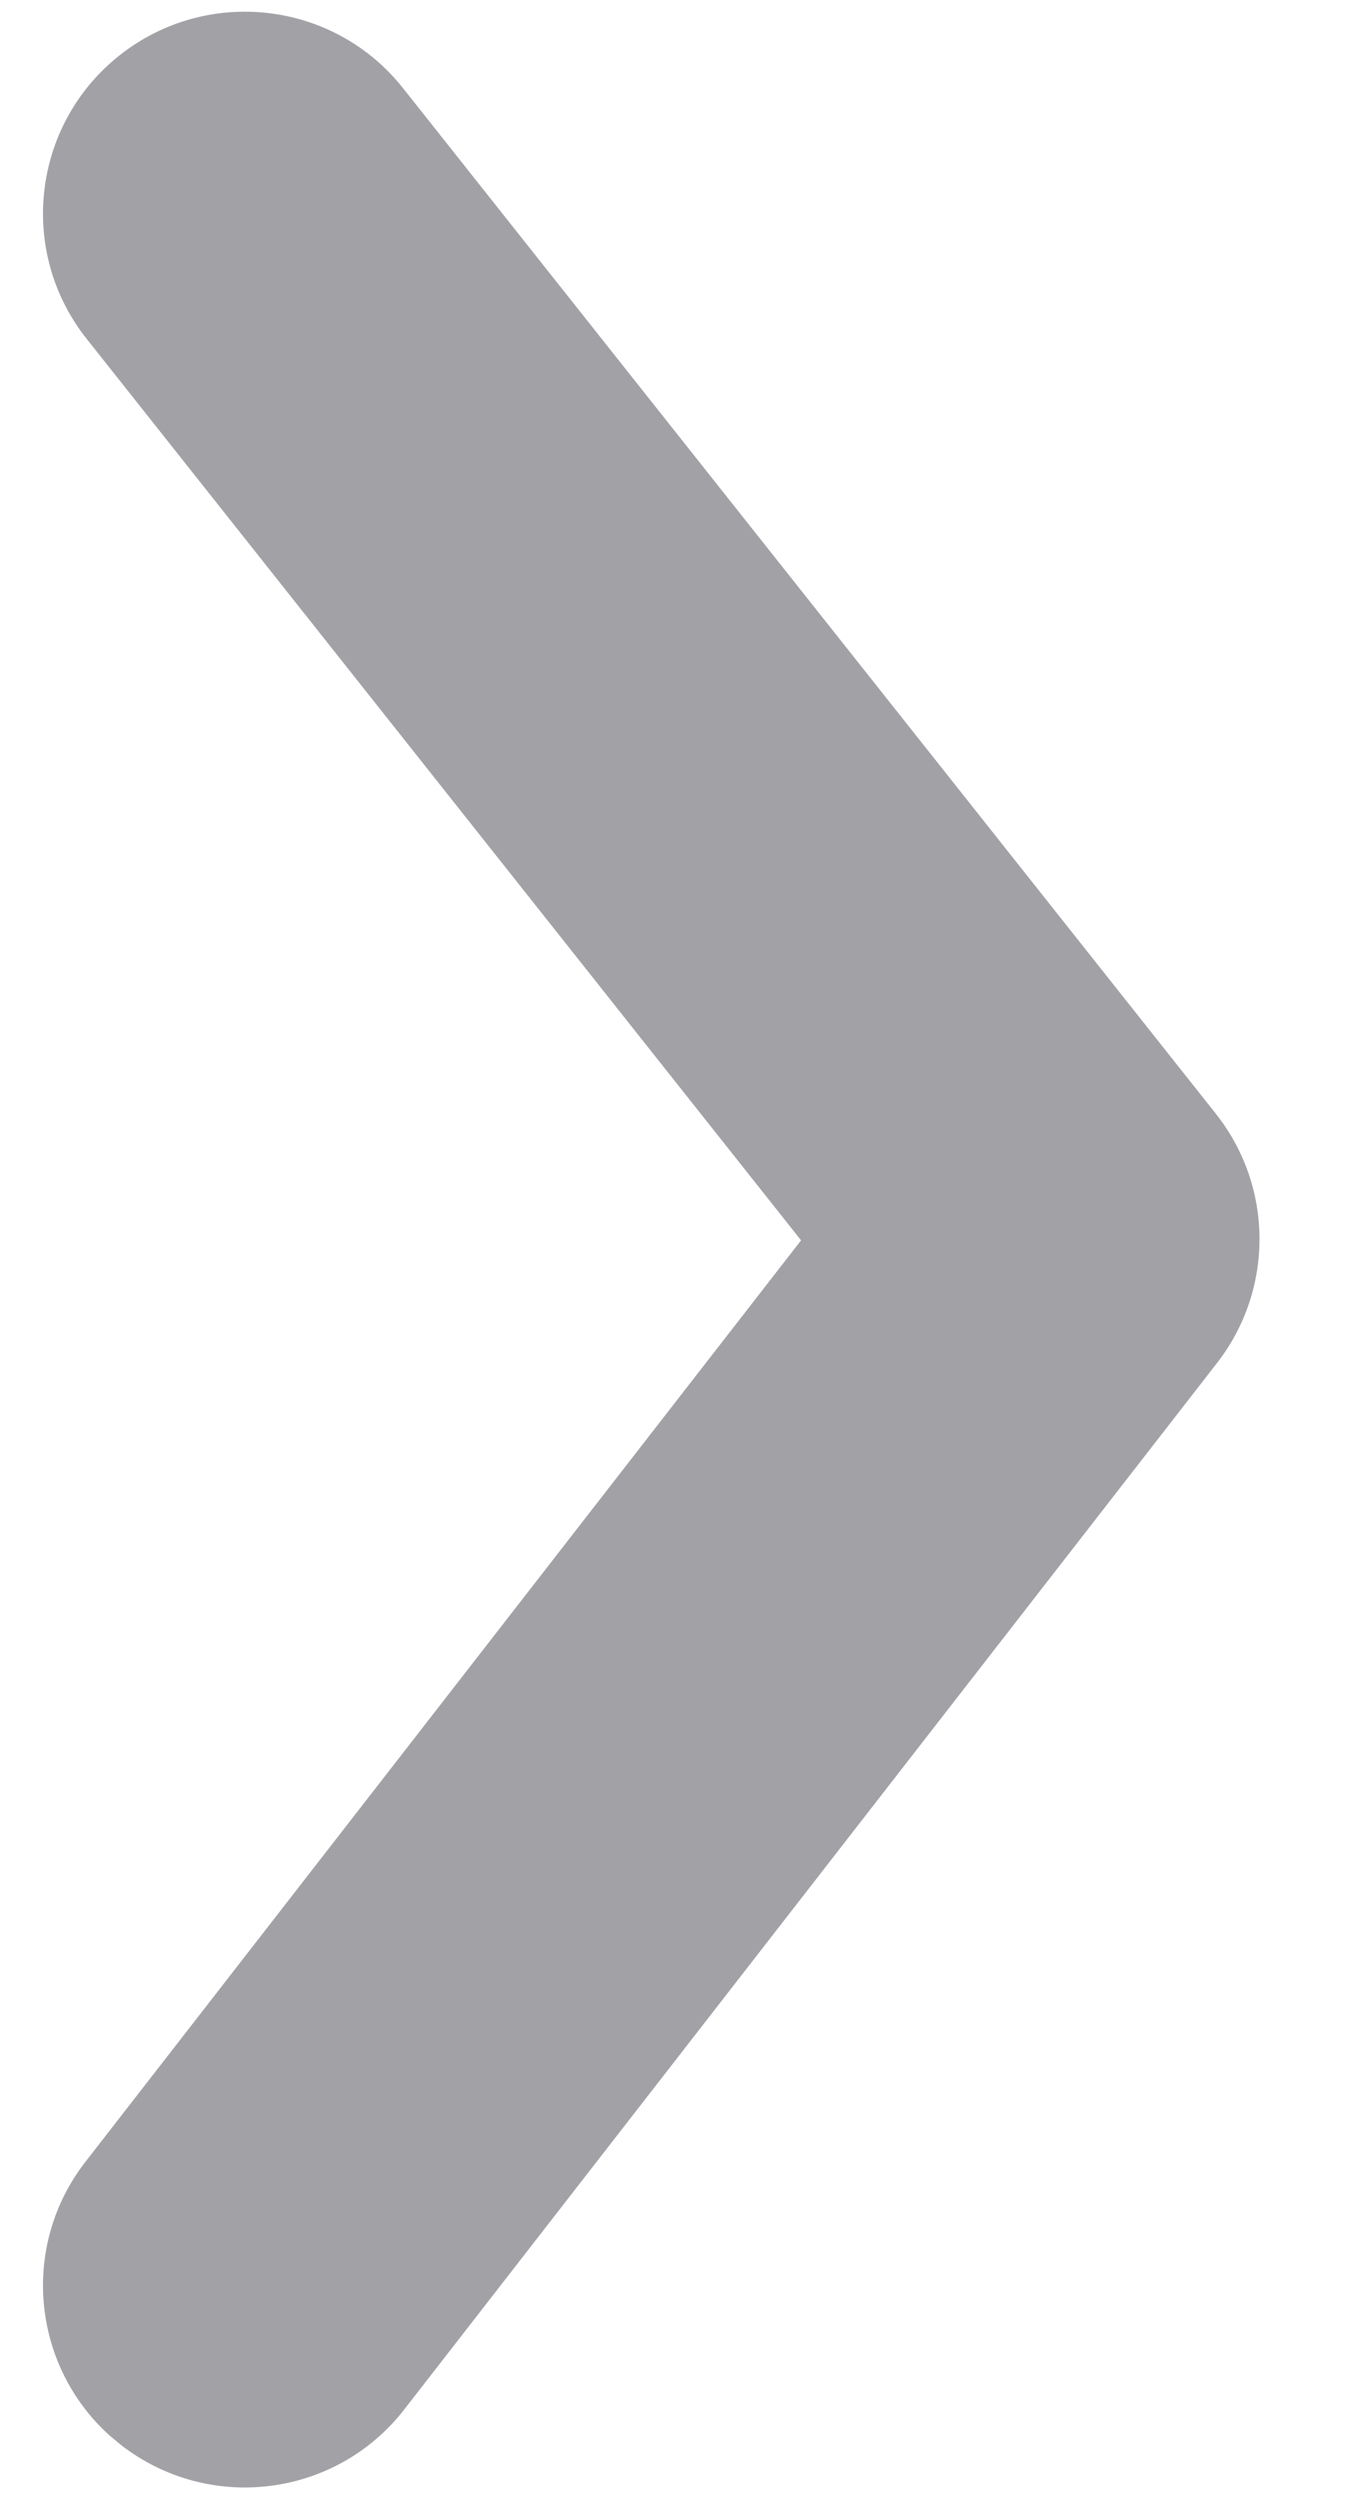 <?xml version="1.0" encoding="UTF-8"?>
<svg width="14px" height="26px" viewBox="0 0 14 26" version="1.1" xmlns="http://www.w3.org/2000/svg" xmlns:xlink="http://www.w3.org/1999/xlink">
    <title>Stroke 3</title>
    <g id="Landing-Pages" stroke="none" stroke-width="1" fill="none" fill-rule="evenodd">
        <g id="Artboard" transform="translate(-647, -415)" fill="#A1A1A6" fill-rule="nonzero">
            <g id="Group-2" transform="translate(124, 402)">
                <g id="Back-Arrow-Copy-3" transform="translate(529.773, 25.996) scale(-1, 1) rotate(180) translate(-529.773, -25.996)translate(525.547, 15.221)">
                    <path d="M-1.288,-1.658 C-0.372,-2.369 0.947,-2.204 1.658,-1.288 L10.112,9.596 C10.705,10.36 10.7,11.43 10.099,12.188 L1.645,22.854 C0.925,23.763 -0.395,23.915 -1.304,23.195 C-2.213,22.475 -2.366,21.154 -1.645,20.246 L5.785,10.871 L-1.658,1.288 C-2.336,0.416 -2.217,-0.822 -1.414,-1.553 L-1.288,-1.658 Z" id="Stroke-3"></path>
                </g>
            </g>
        </g>
    </g>
</svg>